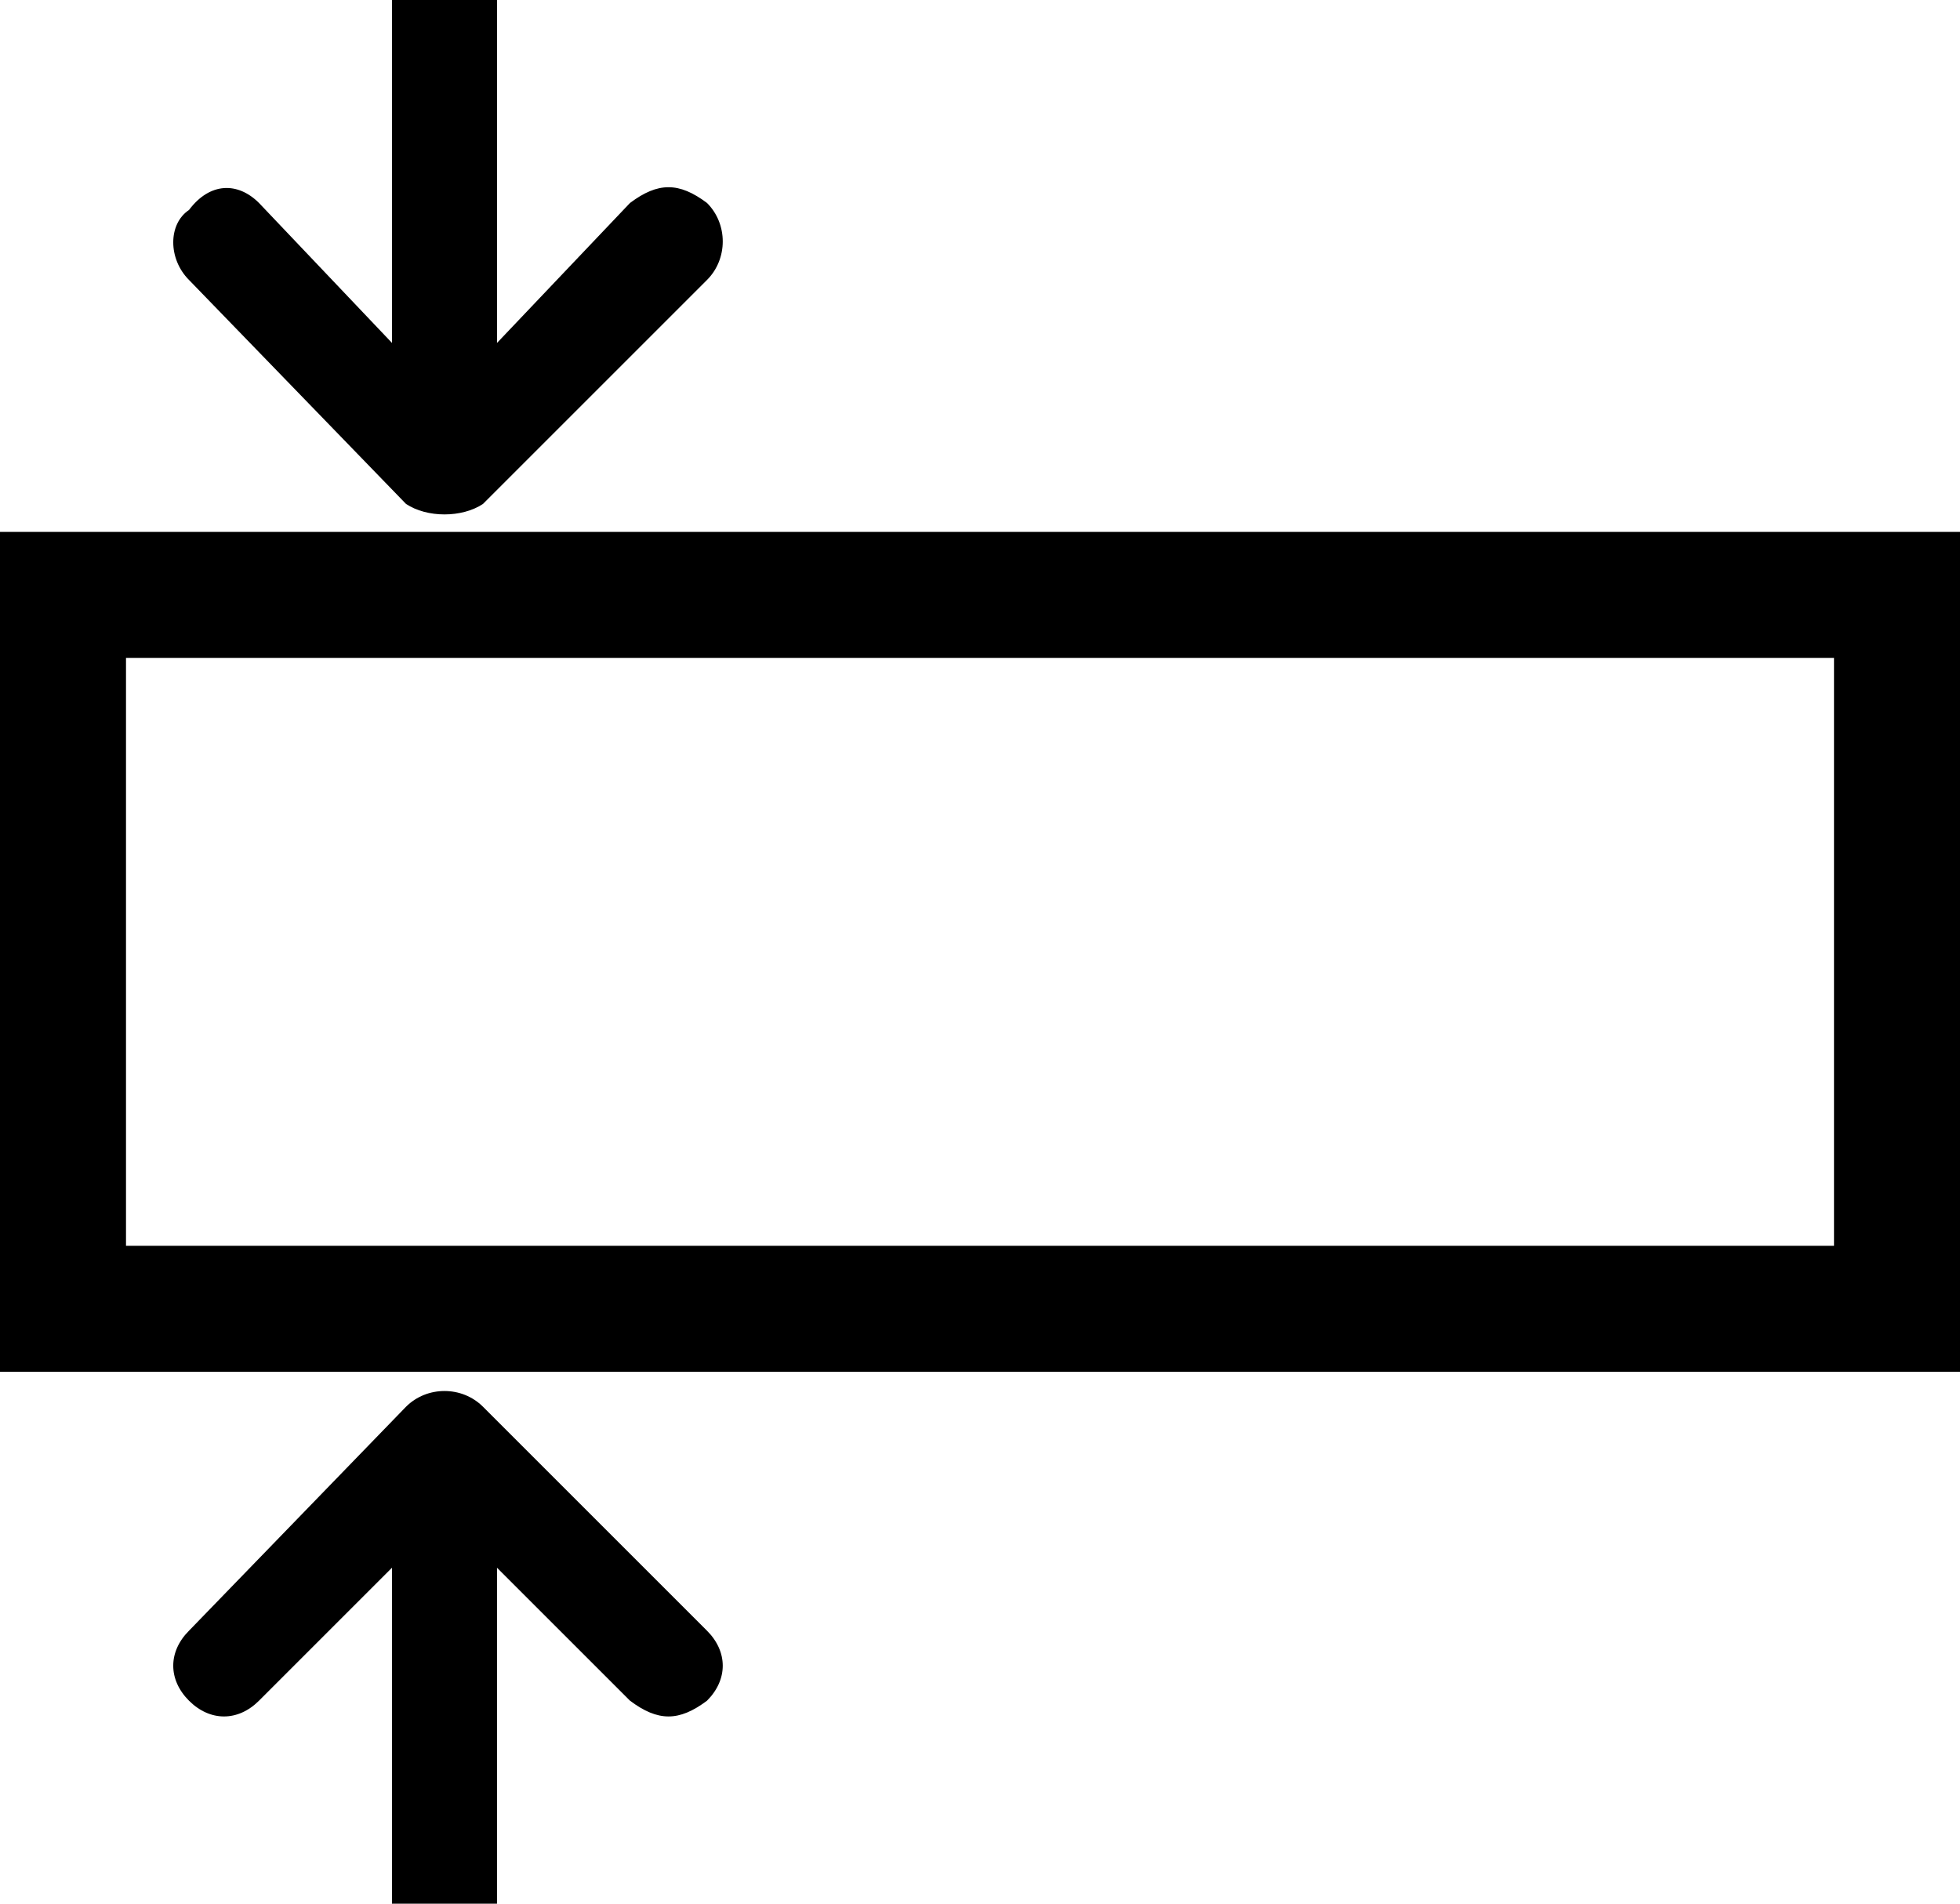 <?xml version="1.0" encoding="UTF-8"?> <!-- Creator: CorelDRAW Home & Student 2019 --> <svg xmlns="http://www.w3.org/2000/svg" xmlns:xlink="http://www.w3.org/1999/xlink" xml:space="preserve" width="35px" height="34px" version="1.1" style="shape-rendering:geometricPrecision; text-rendering:geometricPrecision; image-rendering:optimizeQuality; fill-rule:evenodd; clip-rule:evenodd" viewBox="0 0 2.8 2.72"> <defs> <style type="text/css"> <![CDATA[ .fil1 {fill:black} .fil0 {fill:black;fill-rule:nonzero} ]]> </style> </defs> <g id="Layer_x0020_1">  <path class="fil0" d="M2.62 0.94l-2.44 0 0 0.84 2.44 0 0 -0.84zm-2.57 -0.18l2.75 0 0 1.2 -2.8 0 0 -1.2 0.05 0z"></path> <path class="fil1" d="M0.71 0.49l0.19 -0.2c0.04,-0.03 0.07,-0.03 0.11,0 0.03,0.03 0.03,0.08 0,0.11l-0.32 0.32c-0.03,0.02 -0.08,0.02 -0.11,0l-0.31 -0.32c-0.03,-0.03 -0.03,-0.08 0,-0.1 0.03,-0.04 0.07,-0.04 0.1,-0.01l0.19 0.2 0 -0.49 0.15 0 0 0.49zm-0.15 1.75l-0.19 0.19c-0.03,0.03 -0.07,0.03 -0.1,0 -0.03,-0.03 -0.03,-0.07 0,-0.1l0.31 -0.32c0.03,-0.03 0.08,-0.03 0.11,0l0.32 0.32c0.03,0.03 0.03,0.07 0,0.1 -0.04,0.03 -0.07,0.03 -0.11,0l-0.19 -0.19 0 0.48 -0.15 0 0 -0.48z"></path> </g> </svg> 
